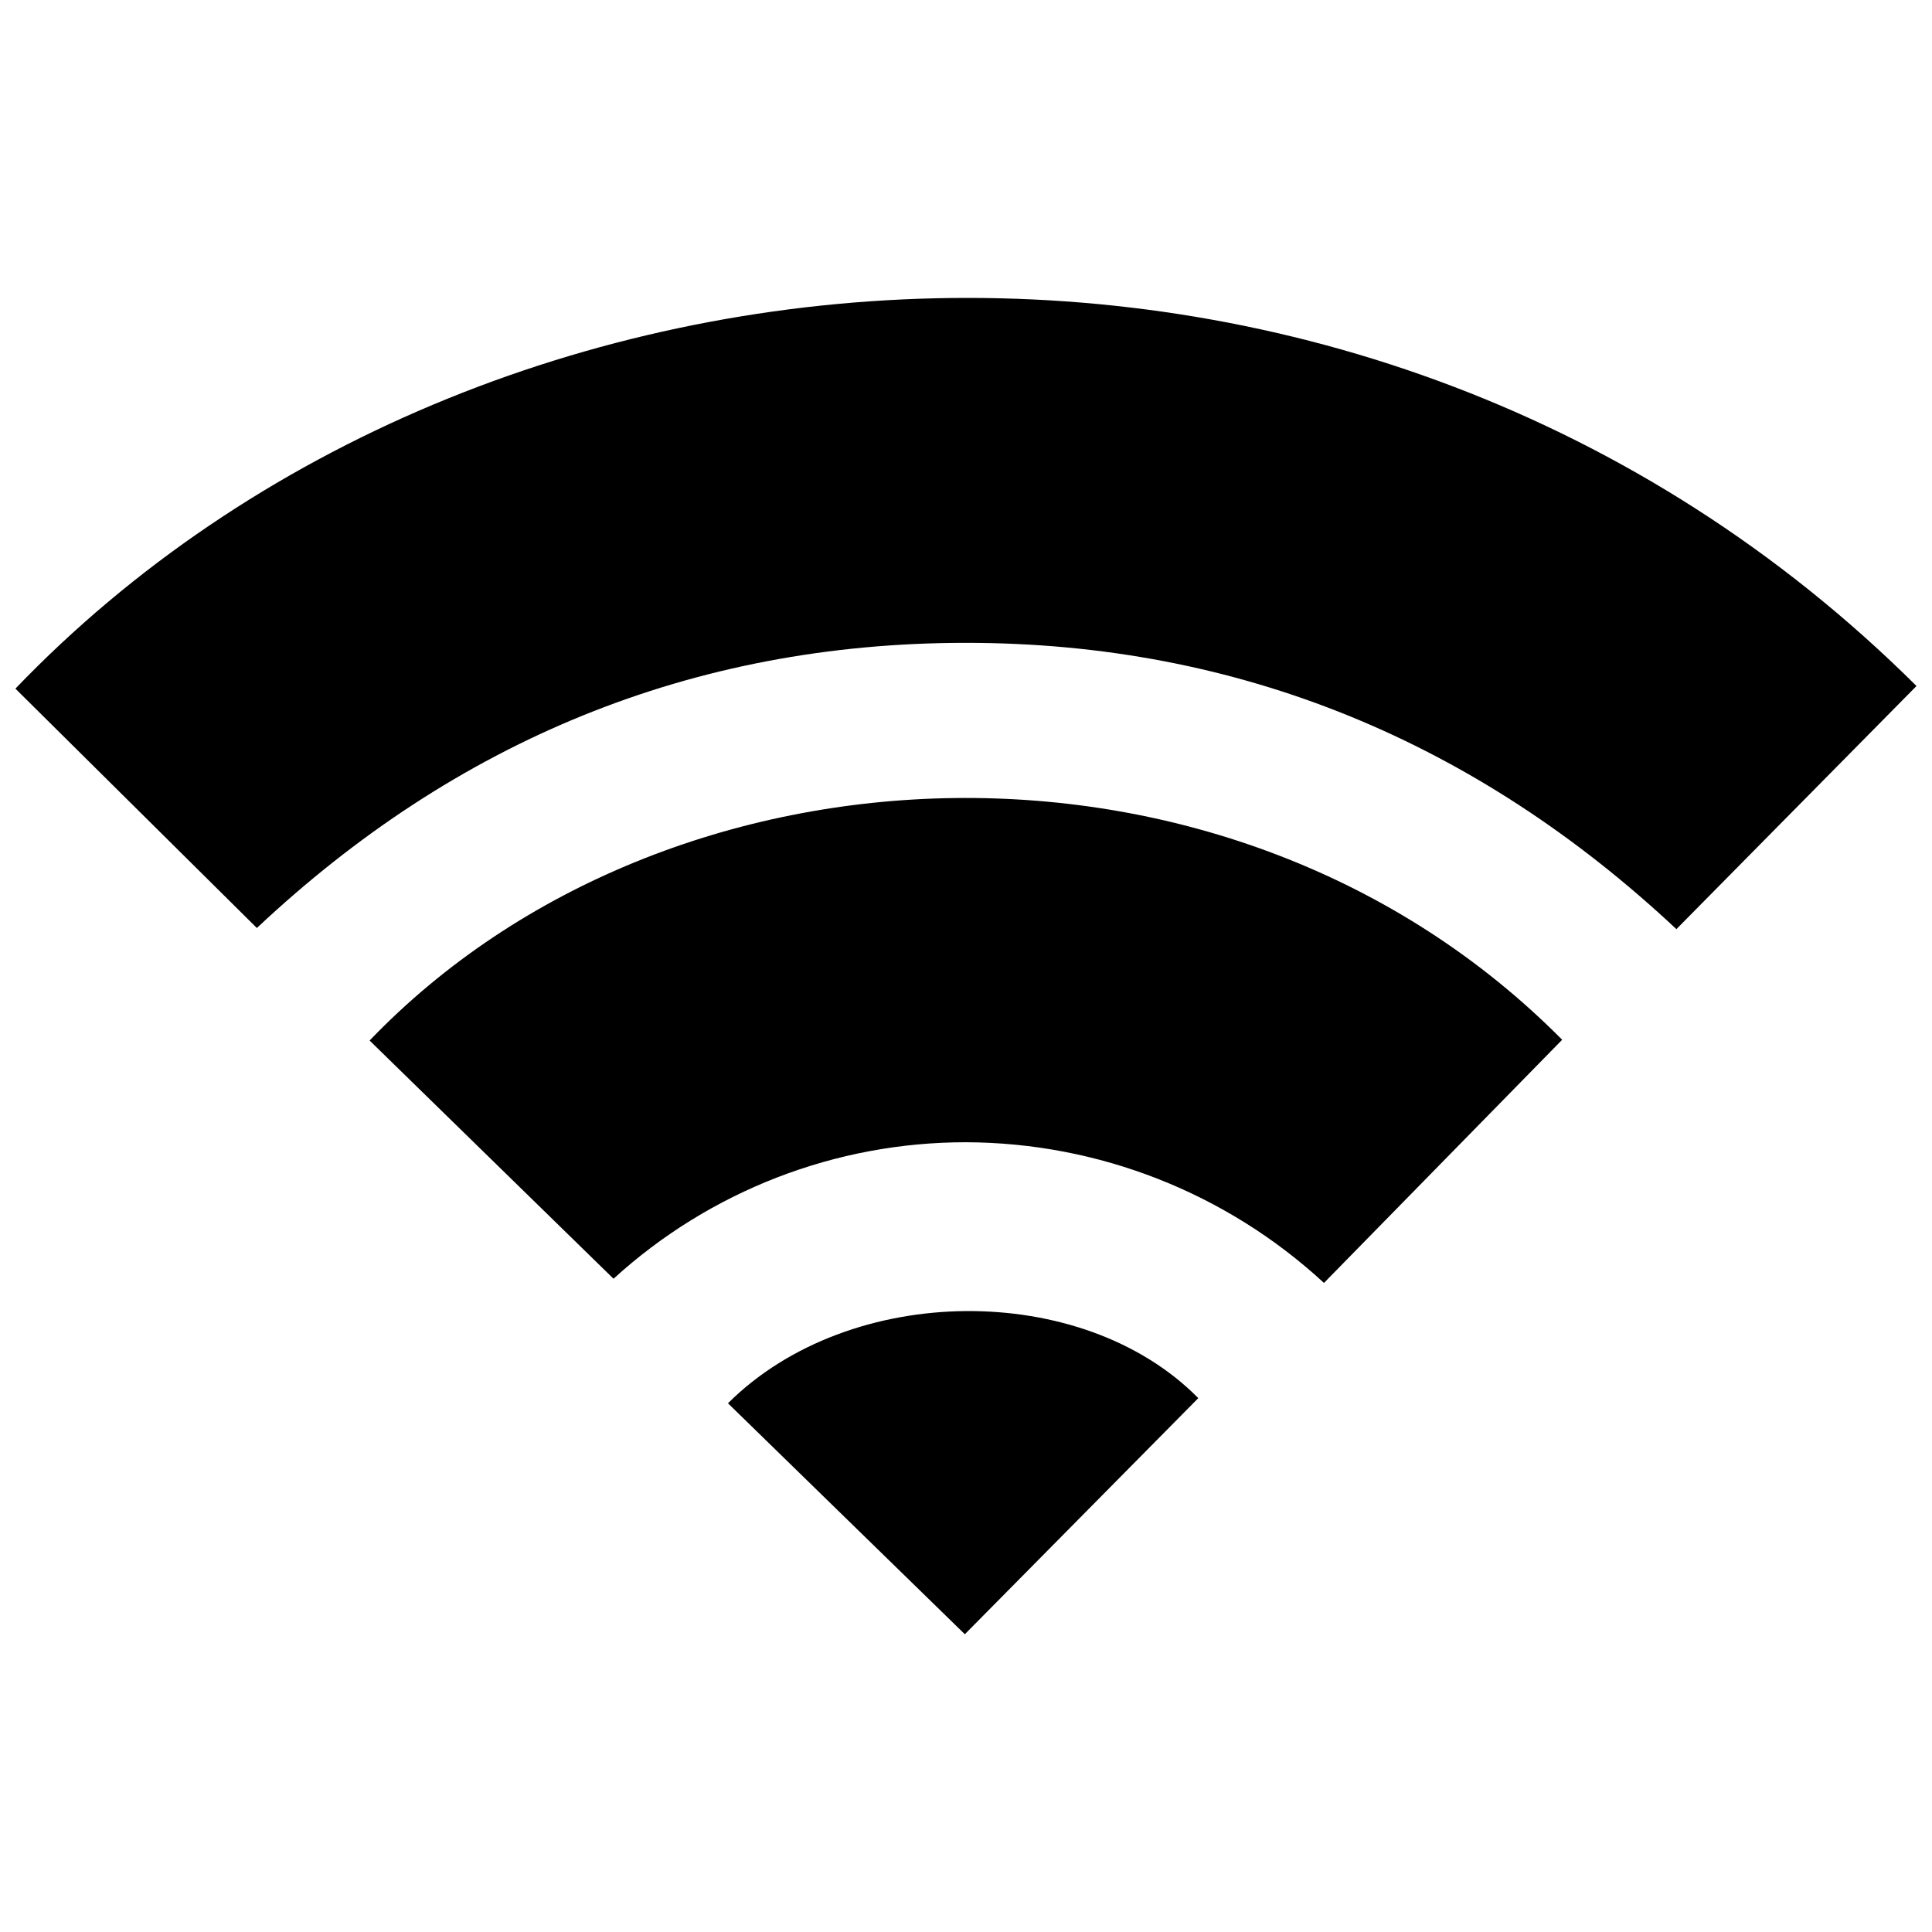 <?xml version="1.0" encoding="UTF-8"?>
<!-- Uploaded to: ICON Repo, www.svgrepo.com, Generator: ICON Repo Mixer Tools -->
<svg width="800px" height="800px" version="1.1" viewBox="144 144 512 512" xmlns="http://www.w3.org/2000/svg">
 <defs>
  <clipPath id="a">
   <path d="m148.09 222h503.81v356h-503.81z"/>
  </clipPath>
 </defs>
 <g clip-path="url(#a)">
  <path d="m241.95 419.75 64.641 63.129c25.527-23.293 58.848-36.195 93.406-36.172 35.172 0.113 69.023 13.418 94.867 37.281l63.125-64.438c-87.461-88.27-236.54-82.625-316.04 0.199zm94.969 96.129 62.773 61.211 61.867-62.57c-30.68-31.137-92.297-30.836-124.64 1.359zm-188.83-189.38 63.984 63.43c52.648-49.473 115.22-75.57 187.92-75.57 72.699 0 135.52 26.449 188.27 75.871l63.629-64.434c-146.11-145.25-379.42-128.98-503.81 0.703z"/>
 </g>
</svg>